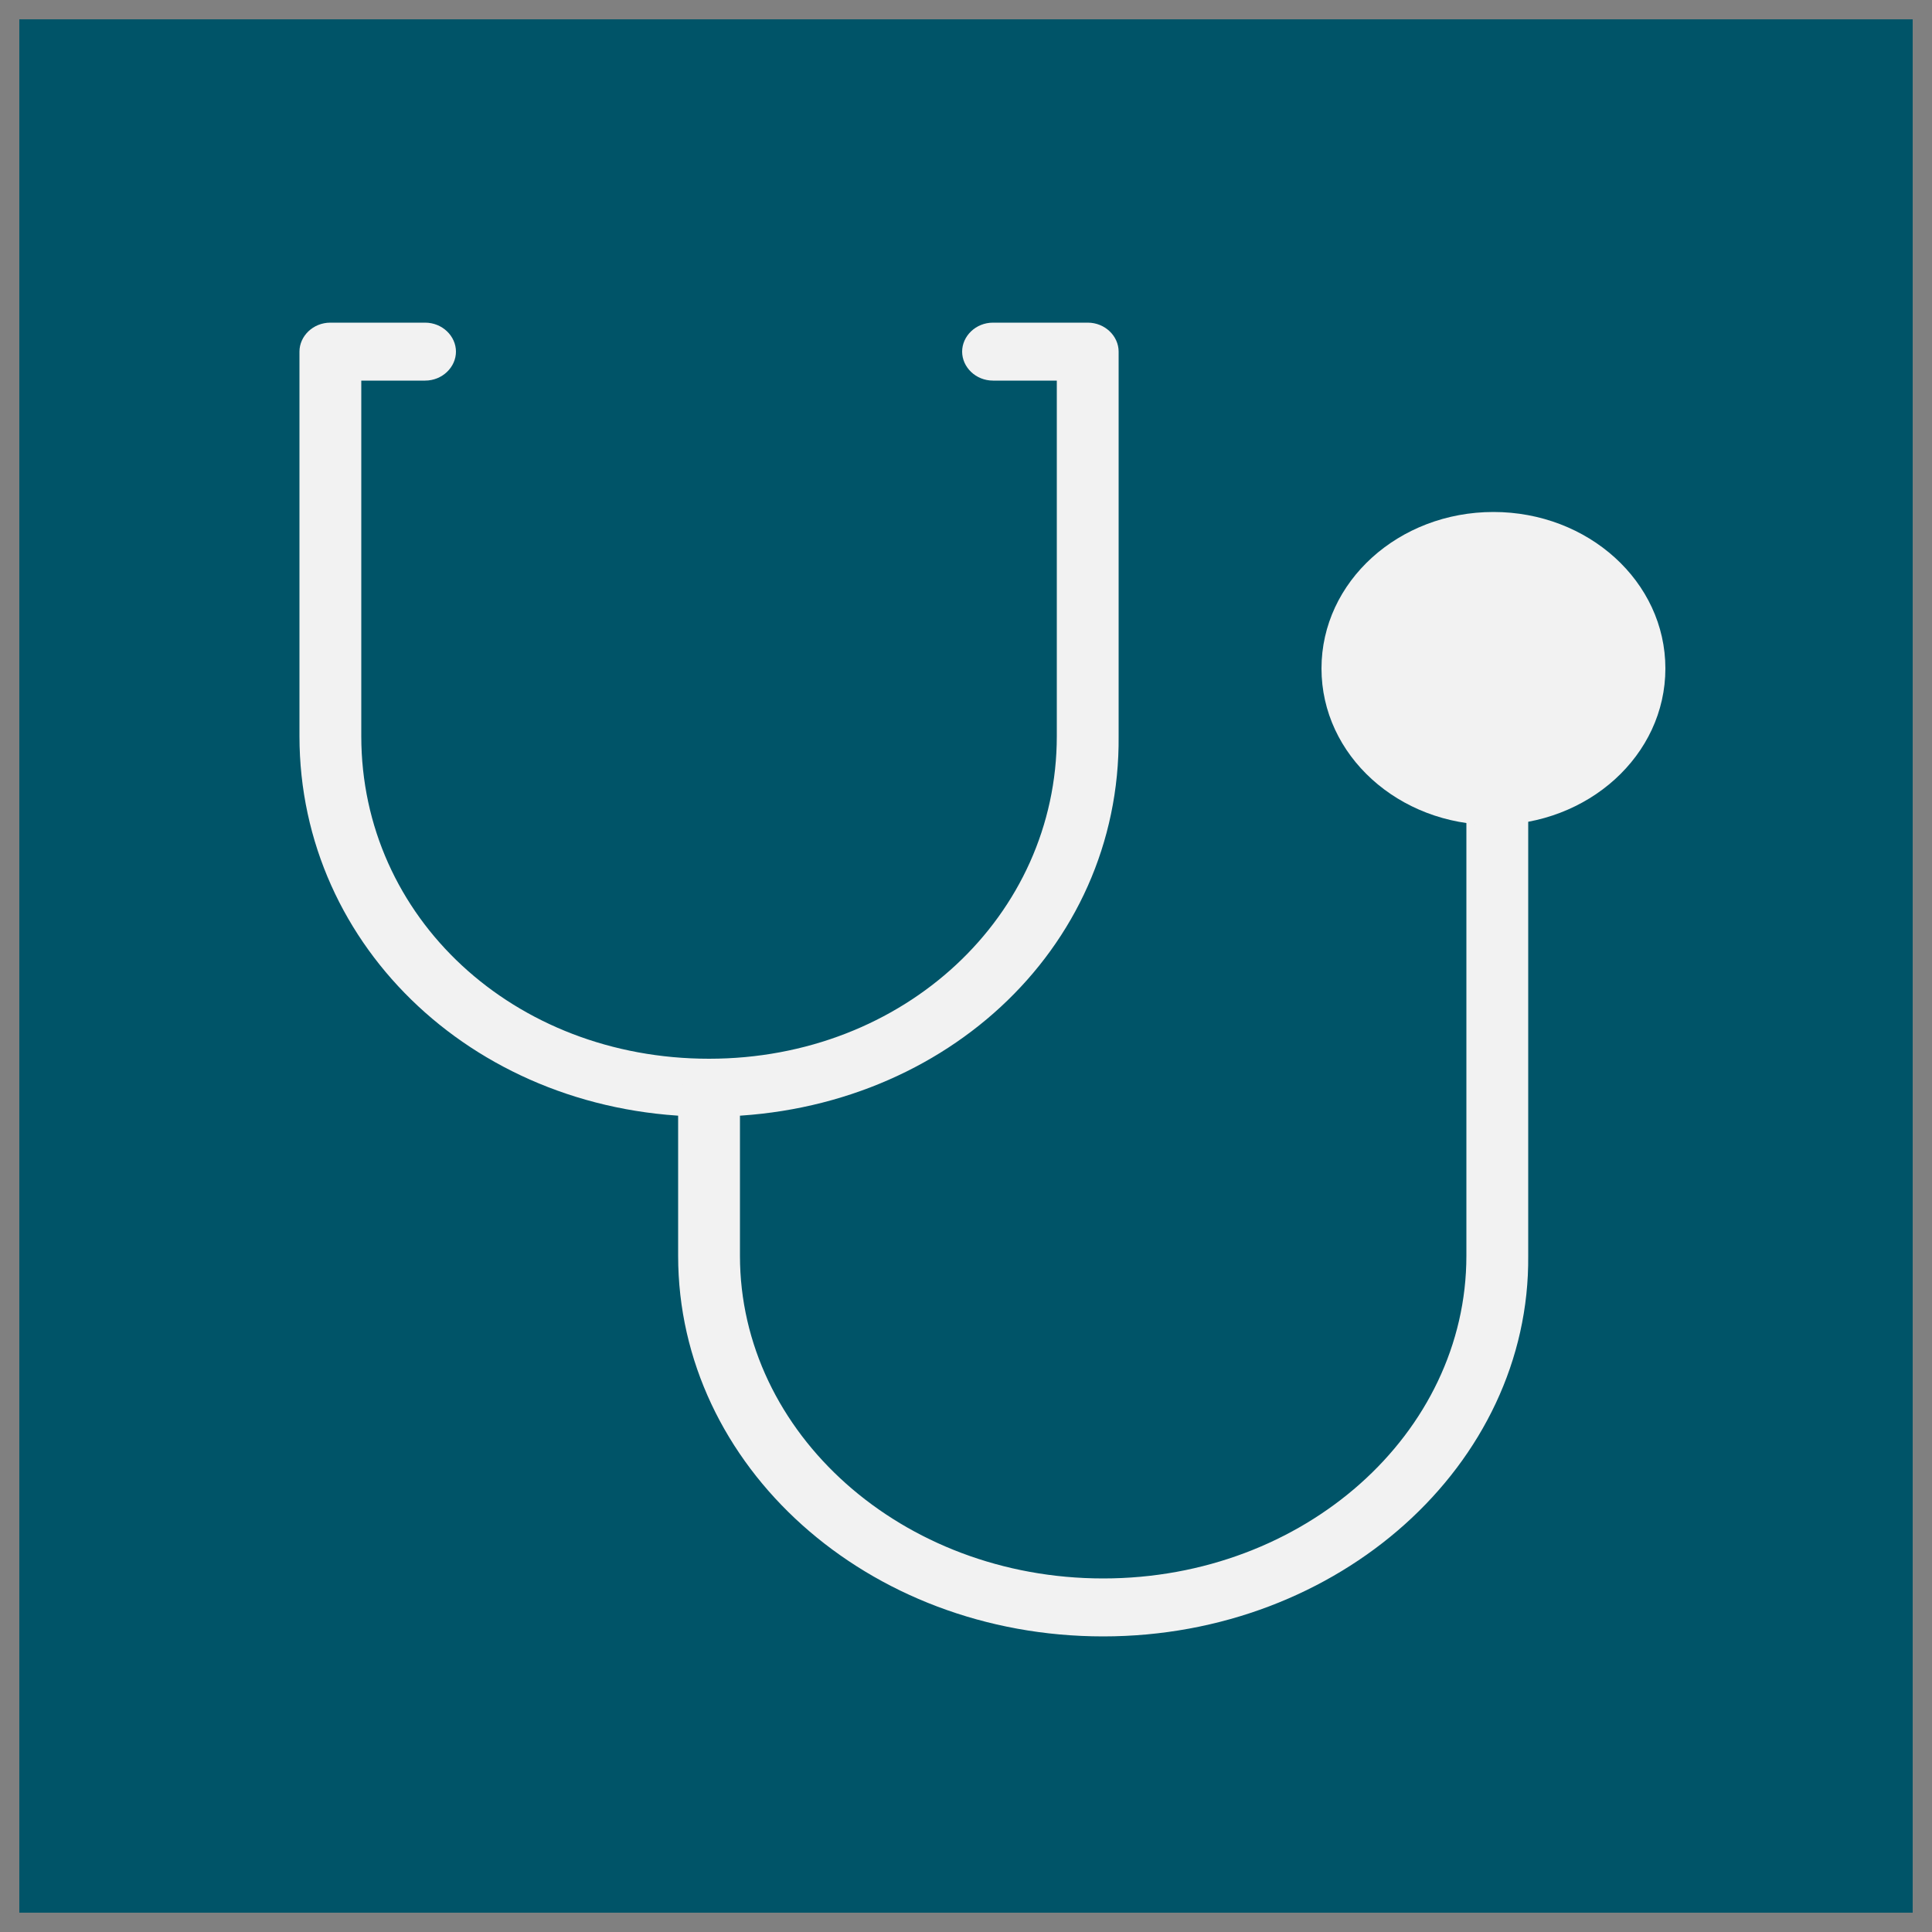 <?xml version="1.0" encoding="utf-8"?>
<!-- Generator: Adobe Illustrator 25.2.1, SVG Export Plug-In . SVG Version: 6.00 Build 0)  -->
<svg version="1.1" xmlns="http://www.w3.org/2000/svg" xmlns:xlink="http://www.w3.org/1999/xlink" x="0px" y="0px"
	 viewBox="0 0 100 100" style="enable-background:new 0 0 100 100;" xml:space="preserve">
<rect x="0" y="0" width="100" height="100" fill="#808080" stroke="none"/>
<style type="text/css">
	.st0{display:none;}
	.st1{display:inline;fill:#005468;}
	.st2{display:inline;}
	.st3{clip-path:url(#SVGID_2_);fill:#F2F2F2;}
	.st4{clip-path:url(#SVGID_4_);fill:#F2F2F2;}
	.st5{clip-path:url(#SVGID_6_);fill:#F2F2F2;}
	.st6{clip-path:url(#SVGID_8_);fill:#F2F2F2;}
	.st7{clip-path:url(#SVGID_10_);fill:#F2F2F2;}
	.st8{clip-path:url(#SVGID_12_);fill:#F2F2F2;}
	.st9{clip-path:url(#SVGID_14_);fill:#F2F2F2;}
	.st10{clip-path:url(#SVGID_16_);fill:#F2F2F2;}
	.st11{clip-path:url(#SVGID_18_);fill:#F2F2F2;}
	.st12{clip-path:url(#SVGID_20_);fill:#F2F2F2;}
	.st13{clip-path:url(#SVGID_22_);fill:#F2F2F2;}
	.st14{clip-path:url(#SVGID_24_);fill:#F2F2F2;}
	.st15{clip-path:url(#SVGID_26_);fill:#F2F2F2;}
	.st16{clip-path:url(#SVGID_28_);fill:#F2F2F2;}
	.st17{clip-path:url(#SVGID_30_);fill:#F2F2F2;}
	.st18{clip-path:url(#SVGID_32_);fill:#F2F2F2;}
	.st19{clip-path:url(#SVGID_34_);fill:#F2F2F2;}
	.st20{clip-path:url(#SVGID_36_);fill:#F2F2F2;}
	.st21{clip-path:url(#SVGID_38_);fill:#F2F2F2;}
	.st22{clip-path:url(#SVGID_40_);fill:#FFFFFF;}
	.st23{clip-path:url(#SVGID_42_);fill:#F2F2F2;}
	.st24{clip-path:url(#SVGID_42_);fill:none;stroke:#F2F2F2;stroke-width:0.981;stroke-miterlimit:10;}
	.st25{fill:#005468;}
	.st26{clip-path:url(#SVGID_44_);fill:#F2F2F2;}
</style>
<g id="Ebene_1" class="st0">
	<rect x="1.5" y="1.5" class="st1" width="96.9" height="96.9"/>
	<g class="st2">
		<g>
			<defs>
				<rect id="SVGID_1_" x="1.5" y="1.5" width="96.9" height="96.9"/>
			</defs>
			<clipPath id="SVGID_2_">
				<use xlink:href="#SVGID_1_"  style="overflow:visible;"/>
			</clipPath>
			<path class="st3" d="M37.5,16.1c-5.5,0-9.9,4.5-9.9,9.9v13c0,5.5,4.5,9.9,9.9,9.9s9.9-4.5,9.9-9.9V26.1
				C47.4,20.6,43,16.1,37.5,16.1 M37.5,51.5c-6.9,0-12.6-5.6-12.6-12.6V26.1c0-6.9,5.6-12.6,12.6-12.6s12.6,5.6,12.6,12.6V39
				C50.1,45.9,44.4,51.5,37.5,51.5"/>
		</g>
		<g>
			<defs>
				<rect id="SVGID_3_" x="1.5" y="1.5" width="96.9" height="96.9"/>
			</defs>
			<clipPath id="SVGID_4_">
				<use xlink:href="#SVGID_3_"  style="overflow:visible;"/>
			</clipPath>
			<path class="st4" d="M39.7,15c0,0.1,0,0.2,0,0.3c0,6,3.8,11.1,9,13.2v-2.4C48.7,20.6,44.9,16.1,39.7,15"/>
		</g>
		<g>
			<defs>
				<rect id="SVGID_5_" x="1.5" y="1.5" width="96.9" height="96.9"/>
			</defs>
			<clipPath id="SVGID_6_">
				<use xlink:href="#SVGID_5_"  style="overflow:visible;"/>
			</clipPath>
			<path class="st5" d="M31.6,27.9c6.4,0,11.8-4.2,13.5-10.1c-2-1.9-4.7-3-7.7-3c-6.2,0-11.3,5.1-11.3,11.3v0.8
				C27.9,27.5,29.7,27.9,31.6,27.9"/>
		</g>
		<g>
			<defs>
				<rect id="SVGID_7_" x="1.5" y="1.5" width="96.9" height="96.9"/>
			</defs>
			<clipPath id="SVGID_8_">
				<use xlink:href="#SVGID_7_"  style="overflow:visible;"/>
			</clipPath>
			<path class="st6" d="M49,74.5H17.6v-2.9c0-11.1,9-20.1,20.1-20.1c8.1,0,15.1,4.8,18.3,11.8c0.7-0.5,1.5-0.9,2.4-1.1
				c-3.6-7.8-11.5-13.3-20.7-13.3c-12.6,0-22.8,10.2-22.8,22.8v2.9c0,1.5,1.2,2.7,2.7,2.7h31C48.6,76.3,48.7,75.4,49,74.5"/>
		</g>
		<g>
			<defs>
				<rect id="SVGID_9_" x="1.5" y="1.5" width="96.9" height="96.9"/>
			</defs>
			<clipPath id="SVGID_10_">
				<use xlink:href="#SVGID_9_"  style="overflow:visible;"/>
			</clipPath>
			<path class="st7" d="M33.6,33.4c0,0.8-0.7,1.5-1.5,1.5s-1.5-0.7-1.5-1.5s0.7-1.5,1.5-1.5C32.9,31.9,33.6,32.6,33.6,33.4"/>
		</g>
		<g>
			<defs>
				<rect id="SVGID_11_" x="1.5" y="1.5" width="96.9" height="96.9"/>
			</defs>
			<clipPath id="SVGID_12_">
				<use xlink:href="#SVGID_11_"  style="overflow:visible;"/>
			</clipPath>
			<path class="st8" d="M44.6,33.4c0,0.8-0.7,1.5-1.5,1.5s-1.5-0.7-1.5-1.5s0.7-1.5,1.5-1.5C43.9,31.9,44.6,32.6,44.6,33.4"/>
		</g>
		<g>
			<defs>
				<rect id="SVGID_13_" x="1.5" y="1.5" width="96.9" height="96.9"/>
			</defs>
			<clipPath id="SVGID_14_">
				<use xlink:href="#SVGID_13_"  style="overflow:visible;"/>
			</clipPath>
			<path class="st9" d="M37.5,58.7c-5,0-6.7-4.2-6.9-6.4c-0.1-0.7,0.5-1.4,1.2-1.5c0.7-0.1,1.4,0.5,1.5,1.2c0,0.4,0.5,4,4.3,4
				c3.7,0,4.2-3.6,4.3-4c0.1-0.7,0.7-1.3,1.5-1.2c0.7,0.1,1.3,0.7,1.2,1.4C44.2,54.4,42.5,58.7,37.5,58.7"/>
		</g>
		<g>
			<defs>
				<rect id="SVGID_15_" x="1.5" y="1.5" width="96.9" height="96.9"/>
			</defs>
			<clipPath id="SVGID_16_">
				<use xlink:href="#SVGID_15_"  style="overflow:visible;"/>
			</clipPath>
			<path class="st10" d="M56.6,37.1c-0.6-3.2,0.3-6.8,2.7-9.1c0.4-5.9-2.1-10.5-5.1-10.4c-3.5,0.2-4.2,4.5-4.2,4.5h-2.7v4h2.8
				c0,0-0.2,9.8,5.9,13.3h0.1C56.2,38.7,56.3,37.9,56.6,37.1"/>
		</g>
		<g>
			<defs>
				<rect id="SVGID_17_" x="1.5" y="1.5" width="96.9" height="96.9"/>
			</defs>
			<clipPath id="SVGID_18_">
				<use xlink:href="#SVGID_17_"  style="overflow:visible;"/>
			</clipPath>
			<path class="st11" d="M56.3,38.1c-4.9-3.3-4.9-11.8-4.9-11.9c0-0.4-0.1-0.7-0.4-1c-0.2-0.3-0.6-0.4-0.9-0.4h-1.5v-1.3H50
				c0.7,0,1.2-0.5,1.3-1.1c0,0,0.5-3.3,2.9-3.4c0.6,0,1.2,0.3,1.8,1c1.5,1.7,2.5,5.5,1.7,10.1c0.7-1.2,1.7-2.3,3-3.1
				c0-3.6-0.9-6.8-2.6-8.8c-1.1-1.3-2.5-1.9-3.9-1.9c-3,0.1-4.5,2.6-5.1,4.5h-1.6c-0.7,0-1.3,0.6-1.3,1.3v4c0,0.7,0.6,1.3,1.3,1.3
				H49c0.2,3,1.2,10.1,6.5,13.1c0.3,0.1,0.5,0.3,0.7,0.4C56.1,40.1,56.1,39.1,56.3,38.1"/>
		</g>
		<g>
			<defs>
				<rect id="SVGID_19_" x="1.5" y="1.5" width="96.9" height="96.9"/>
			</defs>
			<clipPath id="SVGID_20_">
				<use xlink:href="#SVGID_19_"  style="overflow:visible;"/>
			</clipPath>
			<path class="st12" d="M27.3,22.2H25c0,0-0.7-4.3-4.2-4.5s-6.2,5.8-4.8,12.8s-5.8,1.4-5.8,1.4s2.7,11.1,8.7,7.6s5.9-13.3,5.9-13.3
				h2.5C27.3,26.2,27.3,22.2,27.3,22.2z"/>
		</g>
		<g>
			<defs>
				<rect id="SVGID_21_" x="1.5" y="1.5" width="96.9" height="96.9"/>
			</defs>
			<clipPath id="SVGID_22_">
				<use xlink:href="#SVGID_21_"  style="overflow:visible;"/>
			</clipPath>
			<path class="st13" d="M12.7,34.9c0.7,1.6,1.8,3.2,3.1,3.7c0.5,0.2,1.3,0.4,2.5-0.3c5.3-3.1,5.2-12,5.2-12.1c0-0.4,0.1-0.7,0.4-1
				c0.2-0.3,0.6-0.4,0.9-0.4H26v-1.3h-1c-0.7,0-1.2-0.5-1.3-1.1c0-0.1-0.6-3.3-2.9-3.4c-0.6,0-1.2,0.3-1.8,1
				c-1.5,1.7-2.6,5.5-1.7,10.3c0.2,0.9,0.7,3.6-1.2,4.7C15.2,35.6,13.9,35.4,12.7,34.9 M16.6,41.5c-0.8,0-1.4-0.2-2-0.4
				C10.7,39.4,9,33,8.8,32.2c-0.1-0.5,0.1-1.1,0.6-1.4s1.1-0.3,1.5,0.1c1.4,1.1,3.3,2,3.8,1.8c0,0,0.2-0.5-0.1-1.9
				c-0.9-4.9-0.1-9.9,2.3-12.5c1.1-1.3,2.5-1.9,3.9-1.9c3,0.1,4.5,2.6,5.1,4.5h1.3c0.7,0,1.3,0.6,1.3,1.3v4c0,0.7-0.6,1.3-1.3,1.3
				H26c-0.2,3-1.2,10.1-6.5,13.1C18.5,41.3,17.5,41.5,16.6,41.5"/>
		</g>
		<g>
			<defs>
				<rect id="SVGID_23_" x="1.5" y="1.5" width="96.9" height="96.9"/>
			</defs>
			<clipPath id="SVGID_24_">
				<use xlink:href="#SVGID_23_"  style="overflow:visible;"/>
			</clipPath>
			<path class="st14" d="M68.1,25.5c-5.5,0-9.9,4.5-9.9,9.9v12.9c0,5.5,4.5,9.9,9.9,9.9s9.9-4.5,9.9-9.9V35.4
				C78,29.9,73.6,25.5,68.1,25.5 M68.1,60.9c-6.9,0-12.6-5.6-12.6-12.6V35.4c0-6.9,5.6-12.6,12.6-12.6c6.9,0,12.6,5.6,12.6,12.6
				v12.9C80.7,55.2,75,60.9,68.1,60.9"/>
		</g>
		<g>
			<defs>
				<rect id="SVGID_25_" x="1.5" y="1.5" width="96.9" height="96.9"/>
			</defs>
			<clipPath id="SVGID_26_">
				<use xlink:href="#SVGID_25_"  style="overflow:visible;"/>
			</clipPath>
			<path class="st15" d="M68.3,60.9c-11.1,0-20.1,9-20.1,20.1v2.9h40.2V81C88.4,69.9,79.4,60.9,68.3,60.9 M88.4,86.5H48.2
				c-1.5,0-2.7-1.2-2.7-2.7V81c0-12.6,10.2-22.8,22.8-22.8S91.1,68.4,91.1,81v2.9C91.1,85.3,89.9,86.5,88.4,86.5"/>
		</g>
		<g>
			<defs>
				<rect id="SVGID_27_" x="1.5" y="1.5" width="96.9" height="96.9"/>
			</defs>
			<clipPath id="SVGID_28_">
				<use xlink:href="#SVGID_27_"  style="overflow:visible;"/>
			</clipPath>
			<path class="st16" d="M64.2,42.8c0,0.8-0.7,1.5-1.5,1.5s-1.5-0.7-1.5-1.5s0.7-1.5,1.5-1.5C63.5,41.2,64.2,41.9,64.2,42.8"/>
		</g>
		<g>
			<defs>
				<rect id="SVGID_29_" x="1.5" y="1.5" width="96.9" height="96.9"/>
			</defs>
			<clipPath id="SVGID_30_">
				<use xlink:href="#SVGID_29_"  style="overflow:visible;"/>
			</clipPath>
			<path class="st17" d="M75.2,42.8c0,0.8-0.7,1.5-1.5,1.5s-1.5-0.7-1.5-1.5s0.7-1.5,1.5-1.5C74.5,41.2,75.2,41.9,75.2,42.8"/>
		</g>
		<g>
			<defs>
				<rect id="SVGID_31_" x="1.5" y="1.5" width="96.9" height="96.9"/>
			</defs>
			<clipPath id="SVGID_32_">
				<use xlink:href="#SVGID_31_"  style="overflow:visible;"/>
			</clipPath>
			<path class="st18" d="M68.1,68c-5,0-6.7-4.2-6.9-6.4c-0.1-0.7,0.5-1.4,1.2-1.5s1.4,0.5,1.5,1.2c0,0.4,0.5,4,4.3,4
				c3.7,0,4.2-3.6,4.3-4c0.1-0.7,0.7-1.3,1.5-1.2c0.7,0.1,1.3,0.7,1.2,1.4C74.8,63.8,73.1,68,68.1,68"/>
		</g>
		<g>
			<defs>
				<rect id="SVGID_33_" x="1.5" y="1.5" width="96.9" height="96.9"/>
			</defs>
			<clipPath id="SVGID_34_">
				<use xlink:href="#SVGID_33_"  style="overflow:visible;"/>
			</clipPath>
			<path class="st19" d="M87.2,38.2H56.6c-0.7,0-1.3-0.6-1.3-1.3s0.6-1.3,1.3-1.3h30.6c0.7,0,1.3,0.6,1.3,1.3S88,38.2,87.2,38.2"/>
		</g>
		<g>
			<defs>
				<rect id="SVGID_35_" x="1.5" y="1.5" width="96.9" height="96.9"/>
			</defs>
			<clipPath id="SVGID_36_">
				<use xlink:href="#SVGID_35_"  style="overflow:visible;"/>
			</clipPath>
			<path class="st20" d="M62.5,38.2c-0.7,0-1.3-0.6-1.3-1.3c0-10.7,6.1-13.8,6.3-13.9c0.7-0.3,1.5-0.1,1.8,0.6s0.1,1.5-0.6,1.8
				c-0.2,0.1-4.8,2.6-4.8,11.5C63.9,37.6,63.3,38.2,62.5,38.2"/>
		</g>
		<g>
			<defs>
				<rect id="SVGID_37_" x="1.5" y="1.5" width="96.9" height="96.9"/>
			</defs>
			<clipPath id="SVGID_38_">
				<use xlink:href="#SVGID_37_"  style="overflow:visible;"/>
			</clipPath>
			<path class="st21" d="M73.7,38.2c-0.7,0-1.3-0.6-1.3-1.3c0-8.9-4.7-11.4-4.8-11.5c-0.7-0.3-0.9-1.1-0.6-1.8
				c0.3-0.7,1.1-0.9,1.8-0.6c0.3,0.1,6.3,3.2,6.3,13.9C75,37.6,74.4,38.2,73.7,38.2"/>
		</g>
	</g>
</g>
<g id="Ebene_2" class="st0">
	<rect x="1" y="1" class="st1" width="98" height="98"/>
	<g class="st2">
		<defs>
			<rect id="SVGID_39_" x="1" y="1" width="98" height="98"/>
		</defs>
		<clipPath id="SVGID_40_">
			<use xlink:href="#SVGID_39_"  style="overflow:visible;"/>
		</clipPath>
		<path class="st22" d="M27.5,76.1c-4.1-3.4-4.1-10.7,0.2-22.5c0.3-0.8,1.3-1.3,2.1-1c0.9,0.3,1.3,1.2,1,2.1
			c-4.6,12.7-3.2,17.3-1.2,18.9c2,1.6,6.9,2.2,18.9-4.4c0.8-0.4,1.8-0.2,2.3,0.6c0.5,0.8,0.2,1.8-0.6,2.2
			C39.1,78.2,31.6,79.5,27.5,76.1"/>
		<path class="st22" d="M67.3,49.9c-0.7-0.6-0.8-1.6-0.2-2.3c3.8-4.4,6-11.5-0.5-16.8c-6.5-5.3-13.2-2-17.1,2.4
			c-0.6,0.7-1.6,0.8-2.4,0.2c-0.7-0.6-0.8-1.6-0.2-2.3c6.1-7.1,15.1-8.3,21.8-2.8c6.7,5.5,7.1,14.3,0.9,21.4
			C69,50.4,68,50.5,67.3,49.9"/>
		<path class="st22" d="M23.8,80.4c-0.7-0.6-0.8-1.6-0.2-2.3l3.7-4.3c0.6-0.7,1.6-0.8,2.4-0.2c0.7,0.6,0.8,1.6,0.2,2.3l-3.7,4.3
			C25.6,80.9,24.5,81,23.8,80.4"/>
		<path class="st22" d="M34,54.6L34,54.6L34,54.6z M56,39.9c-6.6-3.8-19.8-10.6-25-10.3c-3.2,0.2-6.1,1.6-8.1,3.9
			c-2,2.3-2.9,5.3-2.6,8.5c0.7,6.5,6.8,11.5,13.5,11C39.1,52.7,50.3,44.4,56,39.9 M22.8,52.6c-3.1-2.5-5.2-6.1-5.7-10.2
			c-0.5-4,0.7-7.9,3.3-10.9c2.6-3,6.3-4.8,10.5-5.1c7.9-0.5,26.8,10.7,28.9,11.9c0.5,0.3,0.7,0.7,0.8,1.3s-0.2,1-0.6,1.4
			c-1.8,1.5-18,14.9-25.9,15.4C29.9,56.5,25.9,55.1,22.8,52.6"/>
		<path class="st22" d="M59.2,42.5c-3.6,6.3-10,18.5-9.4,23.5c0.7,6.5,6.8,11.5,13.5,11c3.2-0.2,6.1-1.6,8.1-3.9
			c2-2.3,2.9-5.3,2.6-8.5C73.4,59.6,64.2,48.2,59.2,42.5 M52.1,76.6c-3.1-2.5-5.2-6.1-5.7-10.2c-0.9-7.7,9.8-25.5,11-27.5
			c0.3-0.4,0.7-0.7,1.3-0.8c0.5,0,1.1,0.2,1.4,0.5c1.7,1.8,16.2,18,17.1,25.7c0.5,4-0.7,7.9-3.3,10.9c-2.6,3-6.3,4.8-10.5,5.1
			C59.2,80.5,55.2,79.1,52.1,76.6"/>
		<path class="st22" d="M61.6,28.2C61.6,28.1,61.6,28.1,61.6,28.2c-0.7-0.6-0.8-1.6-0.2-2.3c0.1-0.1,2.8-3.3,1.6-6.3
			c-0.3-0.8,0.1-1.8,1-2.1c0.9-0.3,1.8,0.1,2.2,0.9c1.9,4.9-2,9.4-2.2,9.6C63.3,28.6,62.3,28.7,61.6,28.2"/>
		<path class="st22" d="M70.1,35.1c-0.7-0.6-0.8-1.6-0.2-2.3c0.2-0.2,4.1-4.7,9.3-3.8c0.9,0.2,1.5,1,1.3,1.9c-0.2,0.9-1,1.5-2,1.3
			c-3.3-0.6-6.1,2.6-6.1,2.6C71.9,35.6,70.8,35.7,70.1,35.1C70.1,35.1,70.1,35.1,70.1,35.1"/>
		<path class="st22" d="M48.2,59.6l-7.6-6.3c-0.7-0.6-0.8-1.6-0.2-2.3c0.6-0.7,1.6-0.8,2.4-0.2l7.6,6.3c0.7,0.6,0.8,1.6,0.2,2.3
			C50,60.1,48.9,60.2,48.2,59.6"/>
		<path class="st22" d="M50.9,54l-5-4.1c-0.7-0.6-0.8-1.6-0.2-2.3c0.6-0.7,1.6-0.8,2.4-0.2l5,4.1c0.7,0.6,0.8,1.6,0.2,2.3
			C52.6,54.5,51.6,54.6,50.9,54"/>
		<path class="st22" d="M47,67.4L32.9,55.9c-0.7-0.6-0.8-1.6-0.2-2.3c0.6-0.7,1.6-0.8,2.4-0.2l14.1,11.5c0.7,0.6,0.8,1.6,0.2,2.3
			C48.8,67.9,47.7,68,47,67.4"/>
		<path class="st22" d="M44,73.5L27.2,59.8c-0.7-0.6-0.8-1.6-0.2-2.3c0.6-0.7,1.6-0.8,2.4-0.2L46.2,71c0.7,0.6,0.8,1.6,0.2,2.3
			C45.8,74,44.7,74.1,44,73.5"/>
		<path class="st22" d="M37.2,75.8L26,66.6c-0.7-0.6-0.8-1.6-0.2-2.3c0.6-0.7,1.6-0.8,2.4-0.2l11.2,9.2c0.7,0.6,0.8,1.6,0.2,2.3
			C38.9,76.3,37.9,76.3,37.2,75.8"/>
	</g>
</g>
<g id="Ebene_3" class="st0">
	<rect x="1" y="1" class="st1" width="98" height="98"/>
	<g class="st2">
		<defs>
			<rect id="SVGID_41_" x="1" y="1" width="98" height="98"/>
		</defs>
		<clipPath id="SVGID_42_">
			<use xlink:href="#SVGID_41_"  style="overflow:visible;"/>
		</clipPath>
		<path class="st23" d="M37.2,20.1c-3.5,0-8.5,4.4-15.3,13.5c-9.3,12.3-11,33.5-11.3,39.7c0,2.2,0.8,4,2.3,5.3
			c1.5,1.2,3.3,1.7,5,1.3l17-2.4c7.3-2.7,7.3-6.4,7.3-8.1c0-2.5,0.2-5.7,0.4-9.5c0.2-3,0.3-6.4,0.5-9.7c1.2-1.3,2.7-2.7,4.6-4.5
			c0.7-0.7,1.5-1.4,2.2-2.1c2.4,2.4,4.8,4.8,7.1,7.2c0.1,3.1,0.2,5.9,0.4,8.6c0.2,3.9,0.4,7.3,0.4,10c0,6.3,6,7.8,7.3,8.1l17.1,2.4
			c1.7,0.4,3.7-0.2,5-1.3c1.6-1.5,2.4-3.3,2.3-5.3c-1.1-24-8.2-35.7-11.1-39.7C70.5,23.4,65.1,19,61.6,20.3
			c-4.8,1.7-5,13.5-4.7,24.8c-1.5-1.8-2.9-3.3-3.8-4.3c-0.5-0.5-0.8-0.8-0.8-0.9l0.2-12.1l0-0.5H52h-3.9h-0.5l0,0.5l-0.3,11.9l0,0.1
			c-0.2,0.2-0.5,0.6-0.9,1.1c-0.8,0.8-2,2.1-3.3,3.5v0c0.6-19.7-2.2-23.3-4.7-24.2C38.1,20.1,37.6,20.1,37.2,20.1 M16.8,80.9
			c-1.6,0-3.2-0.6-4.5-1.7c-1.7-1.5-2.6-3.6-2.6-6c0.3-6.3,2-27.7,11.5-40.3c8-10.7,13.6-15,17.6-13.6c5,1.8,5.6,12.2,5.4,22.5
			c0.6-0.6,1.1-1.2,1.5-1.6c0.2-0.2,0.4-0.5,0.5-0.6c0-0.1,0.1-0.1,0.1-0.2c0.1-4.2,0.2-8.4,0.4-12.7l0-0.5h0.5H53h0.5l0,0.5
			c-0.1,4.2-0.2,8.4-0.2,12.6c0,0,0.1,0.1,0.1,0.1c0.1,0.2,0.3,0.4,0.4,0.6c0.5,0.5,1.2,1.3,2,2.2c-0.2-14.6,1.4-21.5,5.4-23
			c4-1.4,9.6,2.9,17.7,13.6c9.1,12.1,11,32.1,11.3,40.2c0.1,2.2-0.8,4.4-2.6,6c-1.5,1.4-3.8,2-5.8,1.6l-17-2.4
			c-7.7-1.5-8.1-7.8-8.1-9.1c0-2.6-0.2-6-0.4-10c-0.1-2.6-0.3-5.4-0.4-8.2c-2.1-2.1-4.1-4.2-6.2-6.3c-0.5,0.5-1,1-1.5,1.5
			c-1.7,1.7-3.1,3-4.3,4.2c-0.1,3.2-0.3,6.5-0.4,9.4c-0.2,3.8-0.4,7-0.4,9.4c0,1.8,0,6.1-7.9,9L18,80.8
			C17.7,80.9,17.2,80.9,16.8,80.9"/>
		<path class="st24" d="M37.2,20.1c-3.5,0-8.5,4.4-15.3,13.5c-9.3,12.3-11,33.5-11.3,39.7c0,2.2,0.8,4,2.3,5.3
			c1.5,1.2,3.3,1.7,5,1.3l17-2.4c7.3-2.7,7.3-6.4,7.3-8.1c0-2.5,0.2-5.7,0.4-9.5c0.2-3,0.3-6.4,0.5-9.7c1.2-1.3,2.7-2.7,4.6-4.5
			c0.7-0.7,1.5-1.4,2.2-2.1c2.4,2.4,4.8,4.8,7.1,7.2c0.1,3.1,0.2,5.9,0.4,8.6c0.2,3.9,0.4,7.3,0.4,10c0,6.3,6,7.8,7.3,8.1l17.1,2.4
			c1.7,0.4,3.7-0.2,5-1.3c1.6-1.5,2.4-3.3,2.3-5.3c-1.1-24-8.2-35.7-11.1-39.7C70.5,23.4,65.1,19,61.6,20.3
			c-4.8,1.7-5,13.5-4.7,24.8c-1.5-1.8-2.9-3.3-3.8-4.3c-0.5-0.5-0.8-0.8-0.8-0.9l0.2-12.1l0-0.5H52h-3.9h-0.5l0,0.5l-0.3,11.9l0,0.1
			c-0.2,0.2-0.5,0.6-0.9,1.1c-0.8,0.8-2,2.1-3.3,3.5v0c0.6-19.7-2.2-23.3-4.7-24.2C38.1,20.1,37.6,20.1,37.2,20.1z M16.8,80.9
			c-1.6,0-3.2-0.6-4.5-1.7c-1.7-1.5-2.6-3.6-2.6-6c0.3-6.3,2-27.7,11.5-40.3c8-10.7,13.6-15,17.6-13.6c5,1.8,5.6,12.2,5.4,22.5
			c0.6-0.6,1.1-1.2,1.5-1.6c0.2-0.2,0.4-0.5,0.5-0.6c0-0.1,0.1-0.1,0.1-0.2c0.1-4.2,0.2-8.4,0.4-12.7l0-0.5h0.5H53h0.5l0,0.5
			c-0.1,4.2-0.2,8.4-0.2,12.6c0,0,0.1,0.1,0.1,0.1c0.1,0.2,0.3,0.4,0.4,0.6c0.5,0.5,1.2,1.3,2,2.2c-0.2-14.6,1.4-21.5,5.4-23
			c4-1.4,9.6,2.9,17.7,13.6c9.1,12.1,11,32.1,11.3,40.2c0.1,2.2-0.8,4.4-2.6,6c-1.5,1.4-3.8,2-5.8,1.6l-17-2.4
			c-7.7-1.5-8.1-7.8-8.1-9.1c0-2.6-0.2-6-0.4-10c-0.1-2.6-0.3-5.4-0.4-8.2c-2.1-2.1-4.1-4.2-6.2-6.3c-0.5,0.5-1,1-1.5,1.5
			c-1.7,1.7-3.1,3-4.3,4.2c-0.1,3.2-0.3,6.5-0.4,9.4c-0.2,3.8-0.4,7-0.4,9.4c0,1.8,0,6.1-7.9,9L18,80.8
			C17.7,80.9,17.2,80.9,16.8,80.9z"/>
	</g>
</g>
<g id="Ebene_4">
	<rect x="1" y="1" class="st25" width="98" height="98"/>
	<g>
		<defs>
			<rect id="SVGID_43_" x="1" y="1" width="98" height="98"/>
		</defs>
		<clipPath id="SVGID_44_">
			<use xlink:href="#SVGID_43_"  style="overflow:visible;"/>
		</clipPath>
		<path class="st26" d="M36.7,57.8c-11.9,0-21.2-8.7-21.2-19.7V18.2c0-0.8,0.7-1.5,1.6-1.5H22c0.9,0,1.6,0.7,1.6,1.5
			c0,0.8-0.7,1.5-1.6,1.5h-3.3v18.4c0,9.4,7.9,16.7,18,16.7s18-7.4,18-16.7V19.7h-3.3c-0.9,0-1.6-0.7-1.6-1.5c0-0.8,0.7-1.5,1.6-1.5
			h4.9c0.9,0,1.6,0.7,1.6,1.5v19.9C58,49.2,48.6,57.8,36.7,57.8"/>
		<path class="st26" d="M57.1,84.7c-12.2,0-22-8.8-22-19.7v-8.1c0-0.8,0.7-1.5,1.6-1.5s1.6,0.7,1.6,1.5V65c0,9.2,8.4,16.7,18.8,16.7
			S75.9,74.2,75.9,65V42c0-0.8,0.7-1.5,1.6-1.5s1.6,0.7,1.6,1.5v23C79.2,75.8,69.3,84.7,57.1,84.7"/>
		<path class="st26" d="M77.3,42.7c-4.9,0-8.9-3.6-8.9-8.1c0-4.5,4-8.1,8.9-8.1c4.9,0,8.9,3.6,8.9,8.1
			C86.2,39.1,82.2,42.7,77.3,42.7"/>
	</g>
</g>
</svg>

